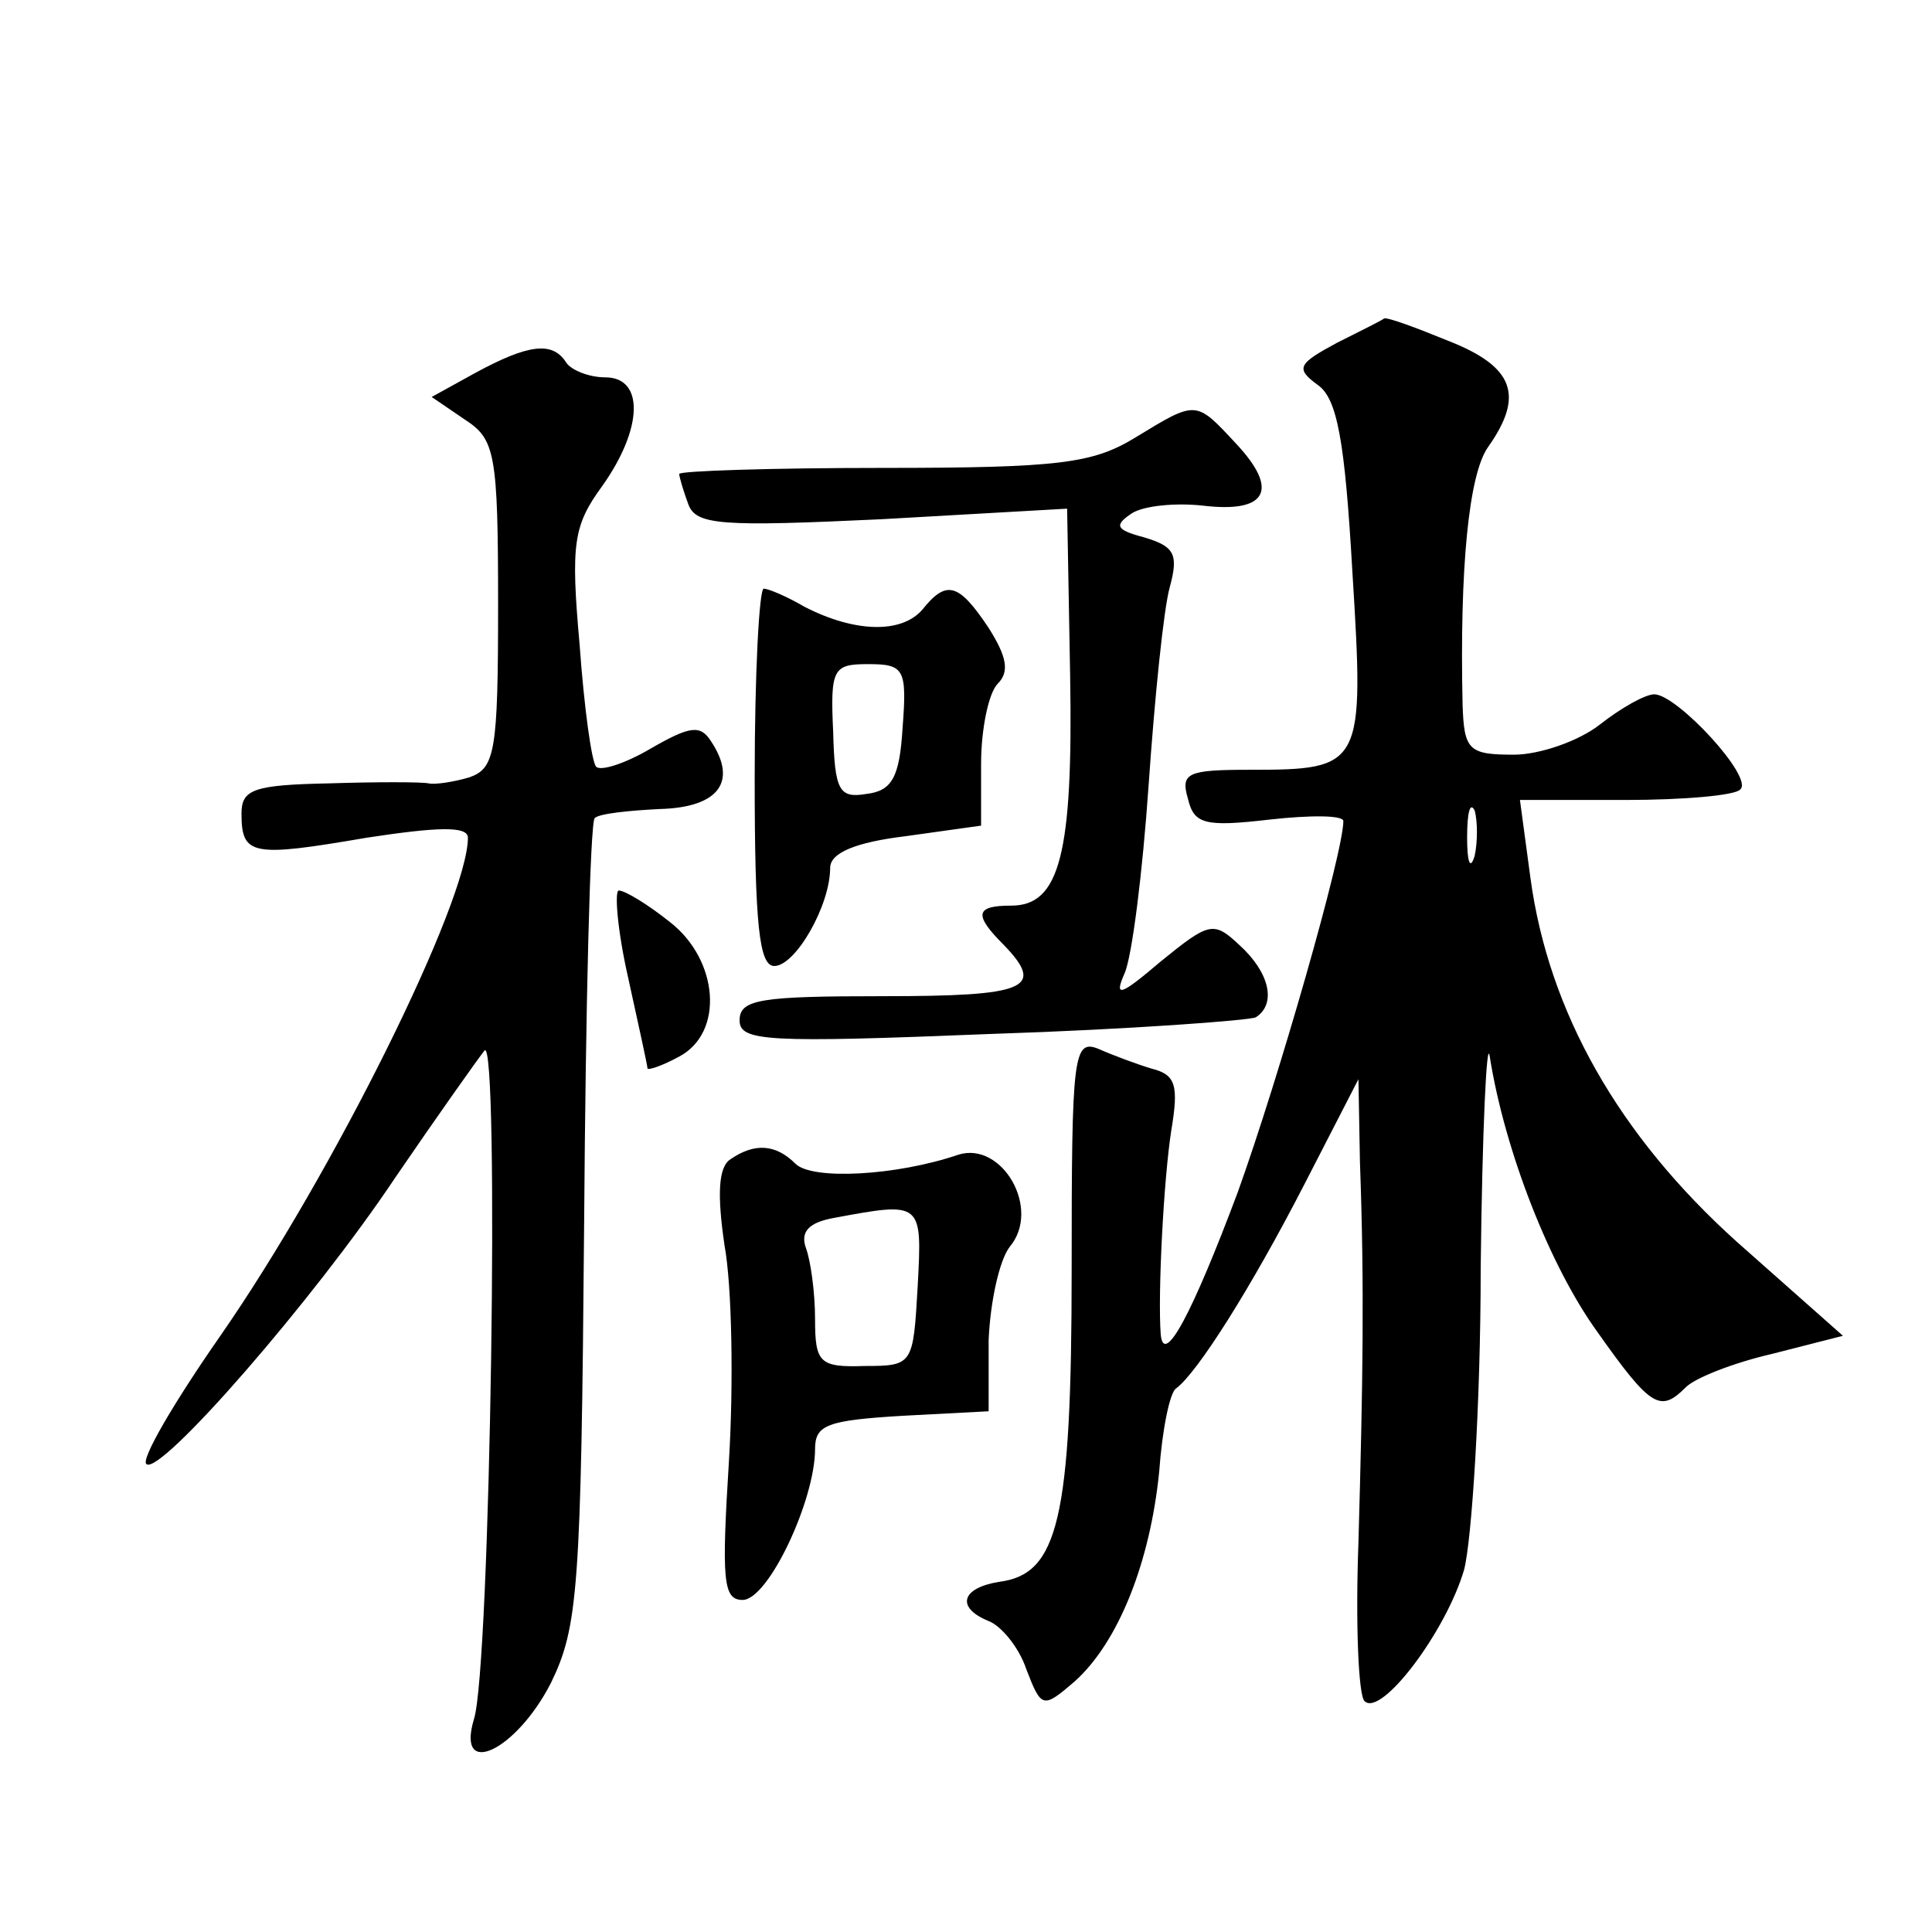 <?xml version="1.0" standalone="no"?>
<!DOCTYPE svg PUBLIC "-//W3C//DTD SVG 20010904//EN"
 "http://www.w3.org/TR/2001/REC-SVG-20010904/DTD/svg10.dtd">
<svg version="1.0" xmlns="http://www.w3.org/2000/svg"
 width="128pt" height="128pt" viewBox="0 0 128 128"
 preserveAspectRatio="xMidYMid meet">
<g transform="translate(0,128) scale(0.1,-0.1)"
fill="#0" stroke="none">
<path d="M886 1053 c-26 -14 -28 -17 -13 -28 13 -9 18 -37 23 -124 8 -129 7 -131
-68 -131 -41 0 -46 -2 -41 -19 4 -17 11 -19 54 -14 27 3 49 3 49 -1 0 -21 -43 -171
-70 -246 -30 -80 -49 -116 -51 -94 -2 27 2 103 7 135 5 30 3 37 -13 41 -10 3 -26
9 -35 13 -17 7 -18 -4 -18 -146 0 -166 -9 -202 -48 -207 -25 -4 -29 -17 -7 -26
8 -3 20 -17 25 -32 10 -26 11 -26 32 -8 29 26 50 79 56 139 2 28 7 52 11 55 14
10 50 67 85 135 l36 70 1 -55 c3 -82 2 -145 -1 -252 -2 -54 0 -101 4 -105 11 -11
54 46 66 87 5 19 11 109 11 200 1 91 4 154 6 140 10 -63 40 -139 71 -182 36 -51
42 -54 59 -37 6 6 31 16 57 22 l47 12 -70 62 c-79 71 -125 153 -137 241 l-7 52
70 0 c38 0 73 3 76 7 9 8 -42 63 -57 63 -6 0 -22 -9 -36 -20 -14 -11 -40 -20 -57
-20 -30 0 -33 3 -34 33 -2 90 4 153 17 171 24 34 17 53 -26 70 -22 9 -41 16 -43
15 -1 -1 -15 -8 -31 -16z m91 -340 c-3 -10 -5 -4 -5 12 0 17 2 24 5 18 2 -7 2 -21
0 -30z M315 1033 l-29 -16 22 -15 c20 -13 22 -22 22 -123 0 -97 -2 -108 -19 -114
-10 -3 -23 -5 -27 -4 -5 1 -35 1 -66 0 -50 -1 -58 -4 -58 -20 0 -28 7 -29 83 -16
46 7 67 8 67 0 0 -42 -89 -222 -164 -330 -30 -43 -53 -82 -49 -85 9 -8 111 109
165 190 28 41 55 79 59 84 10 11 4 -409 -7 -443 -12 -40 28 -21 51 24 18 37 20
62 22 304 1 145 4 266 7 269 3 3 23 5 43 6 39 1 52 18 34 45 -7 11 -14 10 -40 -5
-17 -10 -33 -15 -36 -12 -3 3 -8 39 -11 81 -6 67 -4 79 15 105 27 38 28 72 2 72
-11 0 -23 5 -26 10 -9 14 -25 12 -60 -7z M752 990 c-28 -17 -50 -20 -167 -20 -74
0 -135 -2 -135 -4 0 -2 3 -12 6 -20 5 -14 22 -15 128 -10 l123 7 2 -111 c2 -118
-7 -152 -39 -152 -24 0 -25 -6 -5 -26 28 -29 15 -34 -80 -34 -81 0 -95 -2 -95 -16
0 -14 18 -15 167 -9 92 3 171 9 175 11 14 9 9 30 -11 48 -17 16 -20 15 -52 -11
-27 -23 -31 -24 -24 -8 5 11 12 67 16 125 4 58 10 117 14 131 6 22 3 27 -17 33
-19 5 -20 8 -8 16 8 5 29 7 47 5 42 -5 51 10 22 41 -27 29 -26 29 -67 4z M500 765
c0 -98 3 -125 13 -125 14 0 37 40 37 65 0 10 17 17 50 21 l50 7 0 41 c0 23 5 47
11 53 8 8 6 18 -6 37 -20 30 -28 32 -44 12 -14 -16 -45 -15 -78 2 -12 7 -24 12
-27 12 -3 0 -6 -56 -6 -125z m98 33 c-2 -33 -7 -42 -24 -44 -18 -3 -21 2 -22 41
-2 42 0 45 23 45 24 0 26 -3 23 -42z M416 633 c7 -32 13 -59 13 -61 1 -1 10 2 21
8 30 16 26 64 -6 89 -15 12 -30 21 -34 21 -3 0 -1 -26 6 -57z M484 512 c-8 -5 -9
-23 -4 -57 5 -27 6 -92 3 -142 -5 -80 -4 -93 9 -93 17 0 48 66 48 100 0 16 8 19
58 22 l57 3 0 47 c1 25 7 53 14 62 21 25 -5 70 -34 61 -41 -14 -97 -17 -108 -6
-13 13 -27 14 -43 3z m124 -84 c-3 -52 -3 -53 -35 -53 -30 -1 -33 2 -33 31 0 18
-3 39 -6 47 -4 11 2 17 18 20 59 11 59 11 56 -45z"/>
</g>
</svg>
